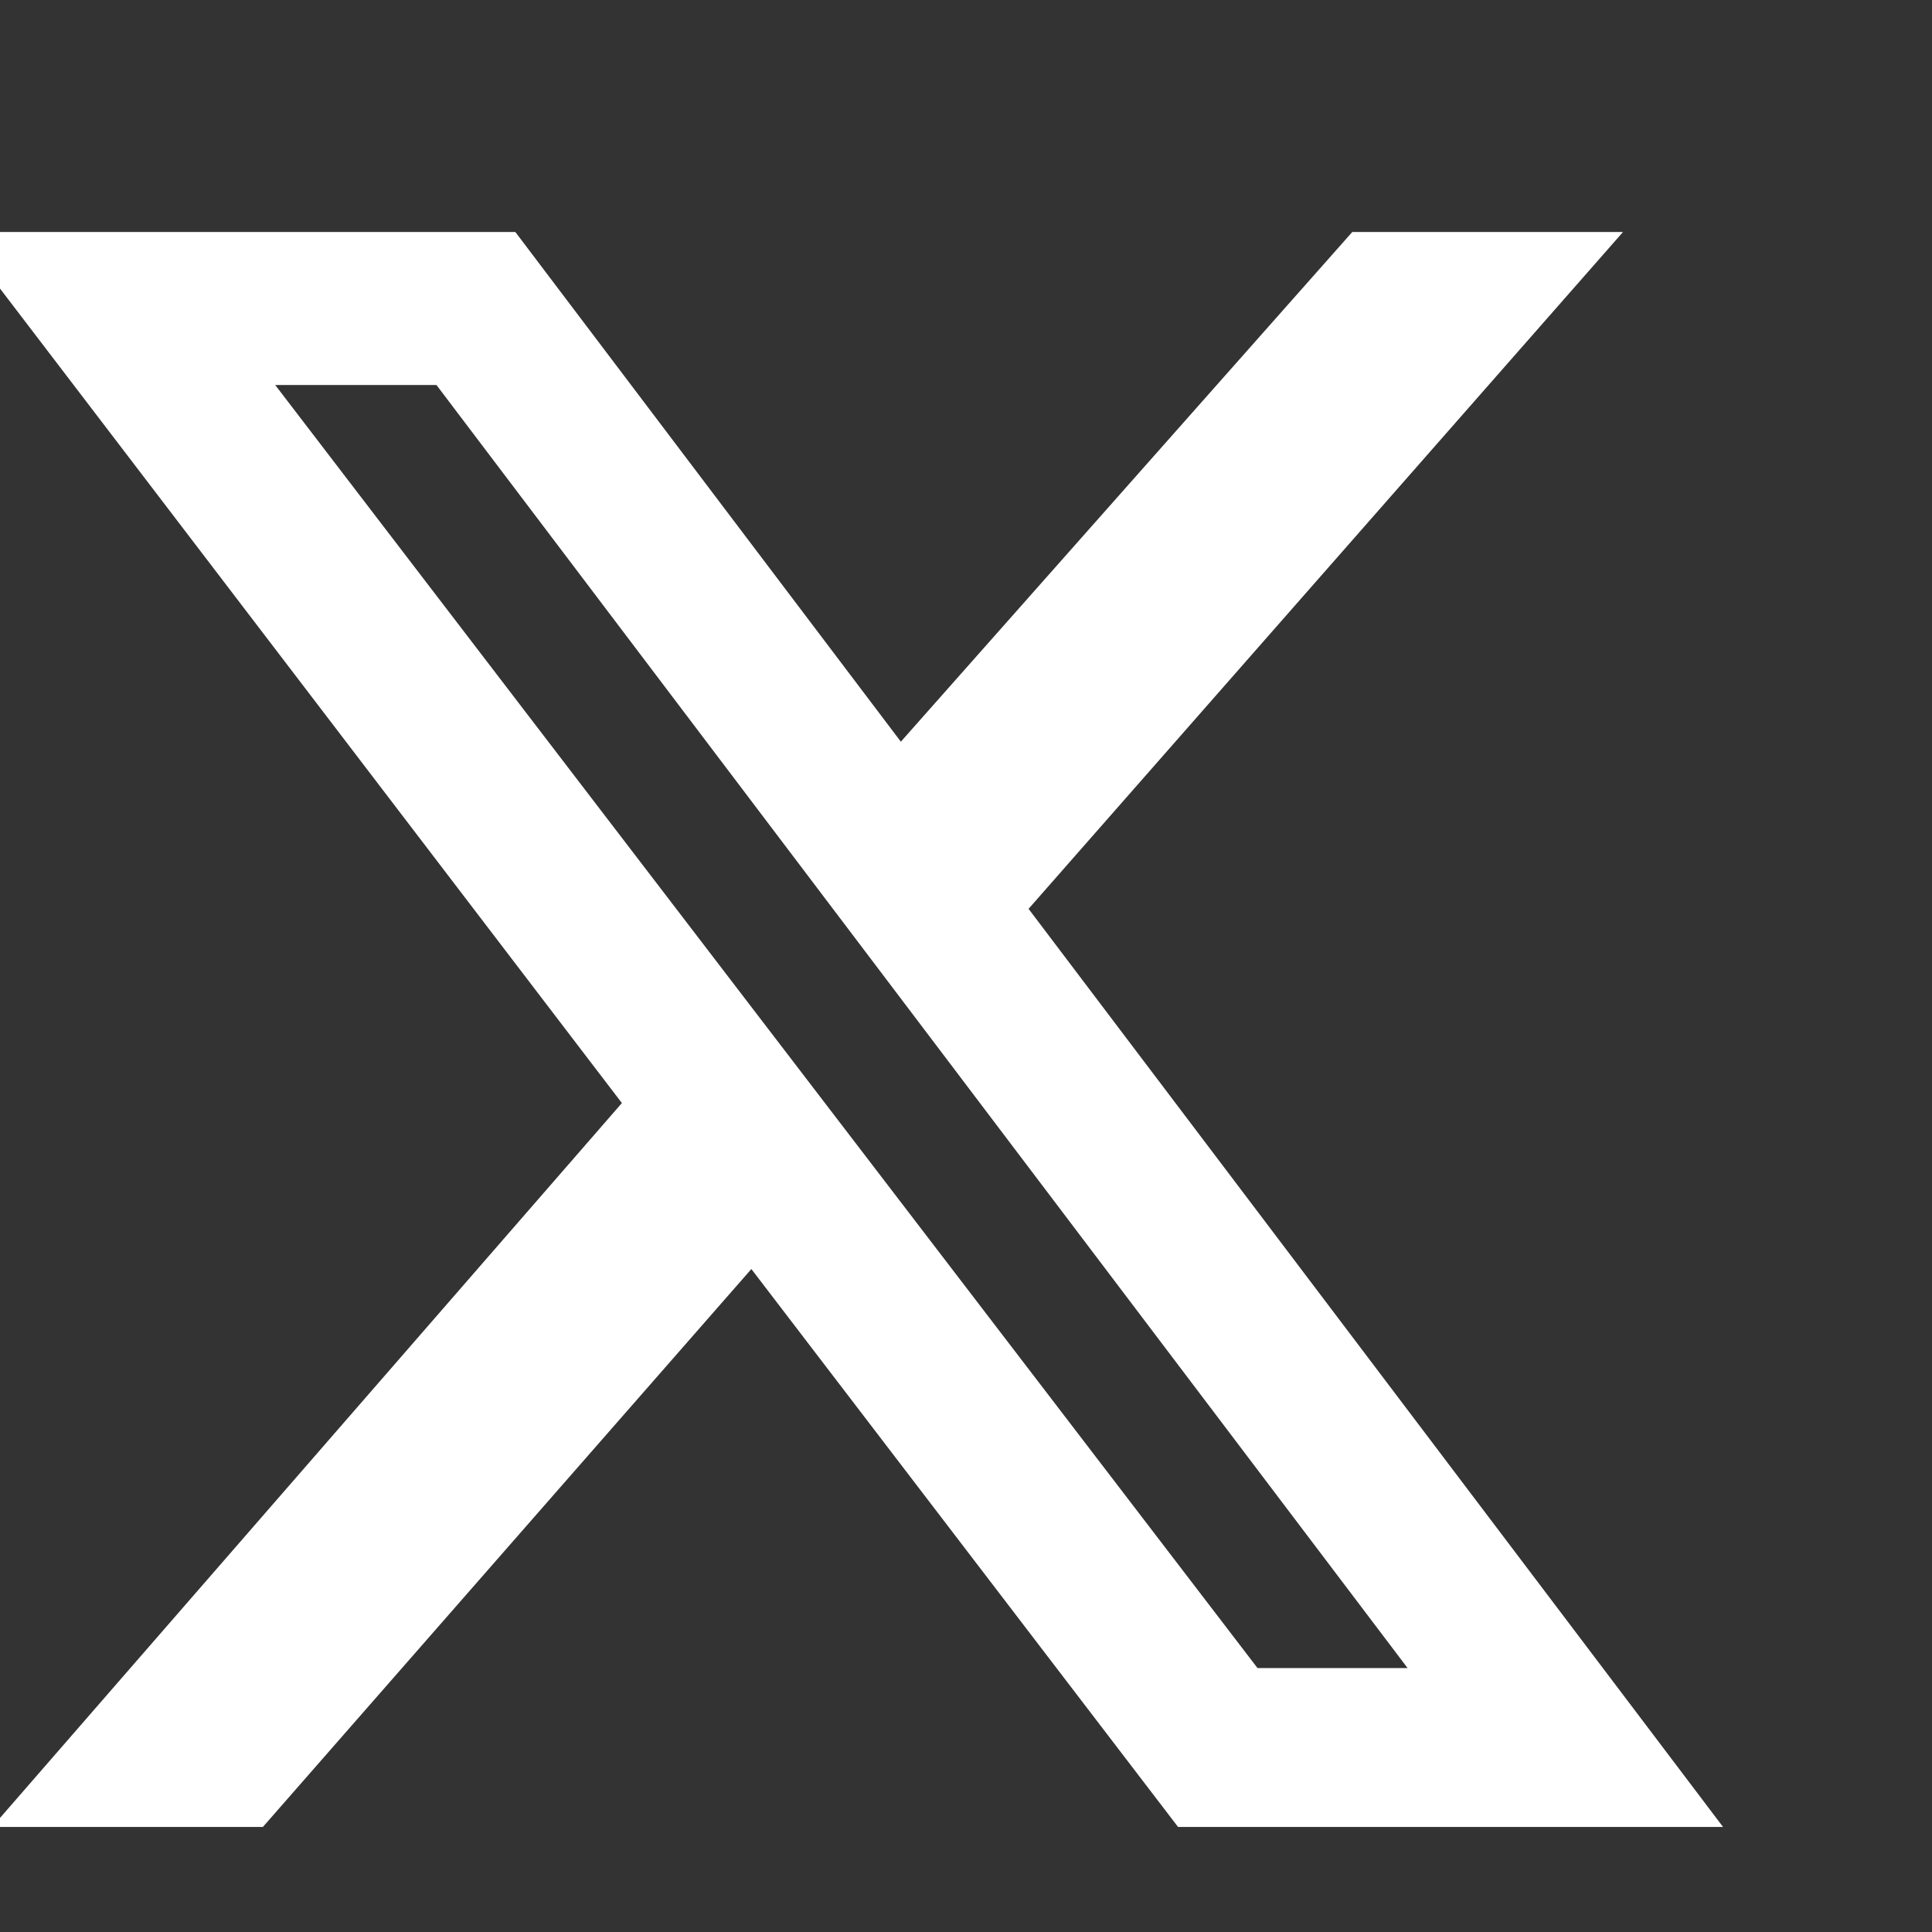 <?xml version="1.0" encoding="UTF-8" standalone="no" ?>
<!DOCTYPE svg PUBLIC "-//W3C//DTD SVG 1.1//EN" "http://www.w3.org/Graphics/SVG/1.1/DTD/svg11.dtd">
<svg xmlns="http://www.w3.org/2000/svg" xmlns:xlink="http://www.w3.org/1999/xlink" version="1.1" width="1080" height="1080" viewBox="0 0 1080 1080" xml:space="preserve">
<rect x="0" y="0" width="1080" height="1080" fill="#333333" stroke="none"/>
<desc>Created with Fabric.js 5.2.4</desc>
<defs>
</defs>
<rect x="0" y="0" width="100%" height="100%" fill="transparent"></rect>
<g transform="matrix(1 0 0 1 540 540)" id="400fc37c-f117-40d9-8978-d4220e89d2fa"  >
</g>
<g transform="matrix(1 0 0 1 540 540)" id="a3cf3f79-16cc-4b7e-b0d4-5dca956ea91c"  >
<rect style="stroke: none; stroke-width: 1; stroke-dasharray: none; stroke-linecap: butt; stroke-dashoffset: 0; stroke-linejoin: miter; stroke-miterlimit: 4; fill: rgb(255,255,255); fill-rule: nonzero; opacity: 1; visibility: hidden;" vector-effect="non-scaling-stroke"  x="-540" y="-540" rx="0" ry="0" width="1080" height="1080" />
</g>
<g transform="matrix(3.29 0 0 3.29 469.53 575.49)"  >
<path style="stroke: rgb(0,0,0); stroke-width: 0; stroke-dasharray: none; stroke-linecap: butt; stroke-dashoffset: 0; stroke-linejoin: miter; stroke-miterlimit: 4; fill: rgb(255,255,255); fill-rule: nonzero; opacity: 1;" vector-effect="non-scaling-stroke"  transform=" translate(-148.95, -135.5)" d="M 236 0 L 282 0 L 181 115 L 299 271 L 206.4 271 L 133.9 176.2 L 50.9 271 L 4.9 271 L 111.9 148 L -1.1 0 L 93.8 0 L 159.3 86.6 z M 219.9 244 L 245.4 244 L 80.4 26 L 53 26 z" stroke-linecap="round" />
</g>
</svg>